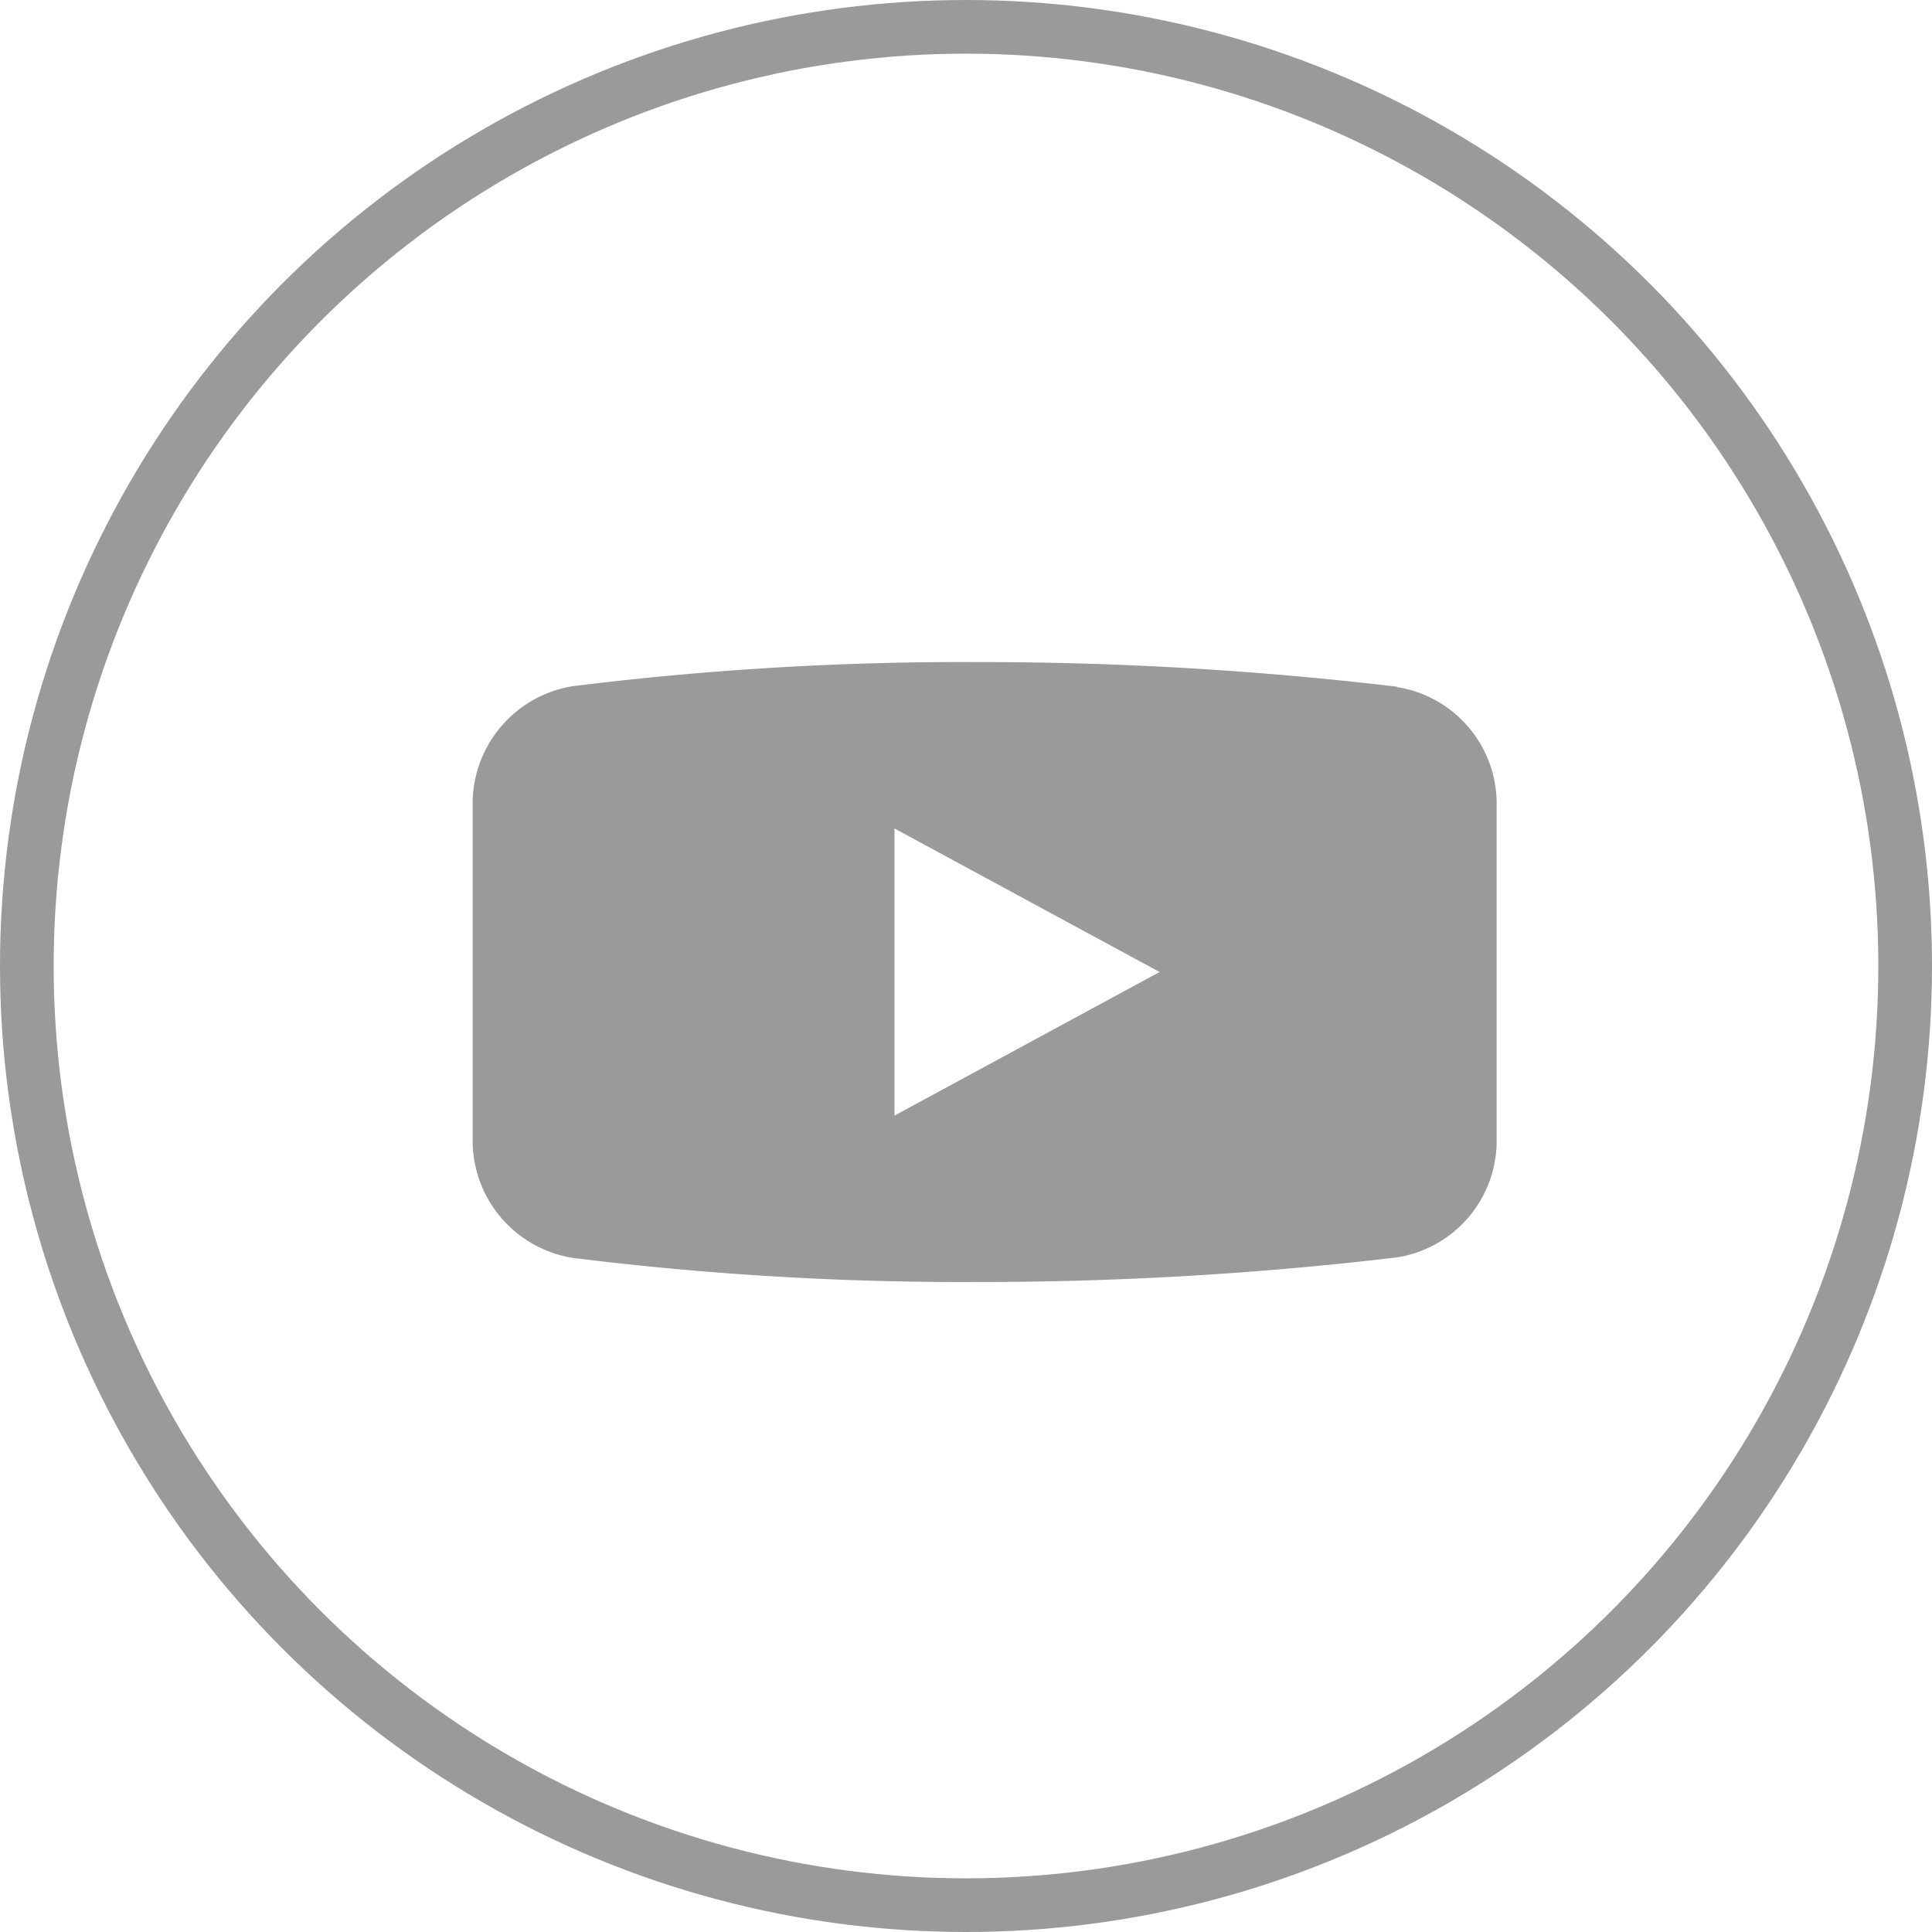 <svg xmlns="http://www.w3.org/2000/svg" xmlns:xlink="http://www.w3.org/1999/xlink" width="36" height="36" viewBox="0 0 36 36">
  <defs>
    <clipPath id="clip-path">
      <rect id="長方形_2705" data-name="長方形 2705" width="19.081" height="11.555" transform="translate(0 0)" fill="#9a9a9a" stroke="rgba(0,0,0,0)" stroke-width="1"/>
    </clipPath>
  </defs>
  <g id="グループ_7523" data-name="グループ 7523" transform="translate(-0.001 -0.001)">
    <g id="楕円形_42" data-name="楕円形 42" transform="translate(0.001 0.001)" fill="none" stroke="#9a9a9a" stroke-width="1">
      <circle cx="18" cy="18" r="18" stroke="none"/>
      <circle cx="18" cy="18" r="17.5" fill="none"/>
    </g>
    <g id="グループ_7524" data-name="グループ 7524" transform="translate(8.808 12.338)">
      <g id="グループ_7445" data-name="グループ 7445" transform="translate(0 0)" clip-path="url(#clip-path)">
        <path id="パス_2014" data-name="パス 2014" d="M17.227.466V.459A65.837,65.837,0,0,0,9.39,0,58.56,58.56,0,0,0,1.853.451v0A2.219,2.219,0,0,0,0,2.643V8.917A2.215,2.215,0,0,0,1.853,11.1a58.56,58.56,0,0,0,7.537.451,65.837,65.837,0,0,0,7.838-.459,2.2,2.2,0,0,0,1.853-2.18V2.643A2.2,2.2,0,0,0,17.227.466M7.86,8.451V3.1L12.8,5.775Z" transform="translate(0 0)" fill="#9a9a9a" stroke="rgba(0,0,0,0)" stroke-width="1"/>
      </g>
    </g>
  </g>
</svg>
